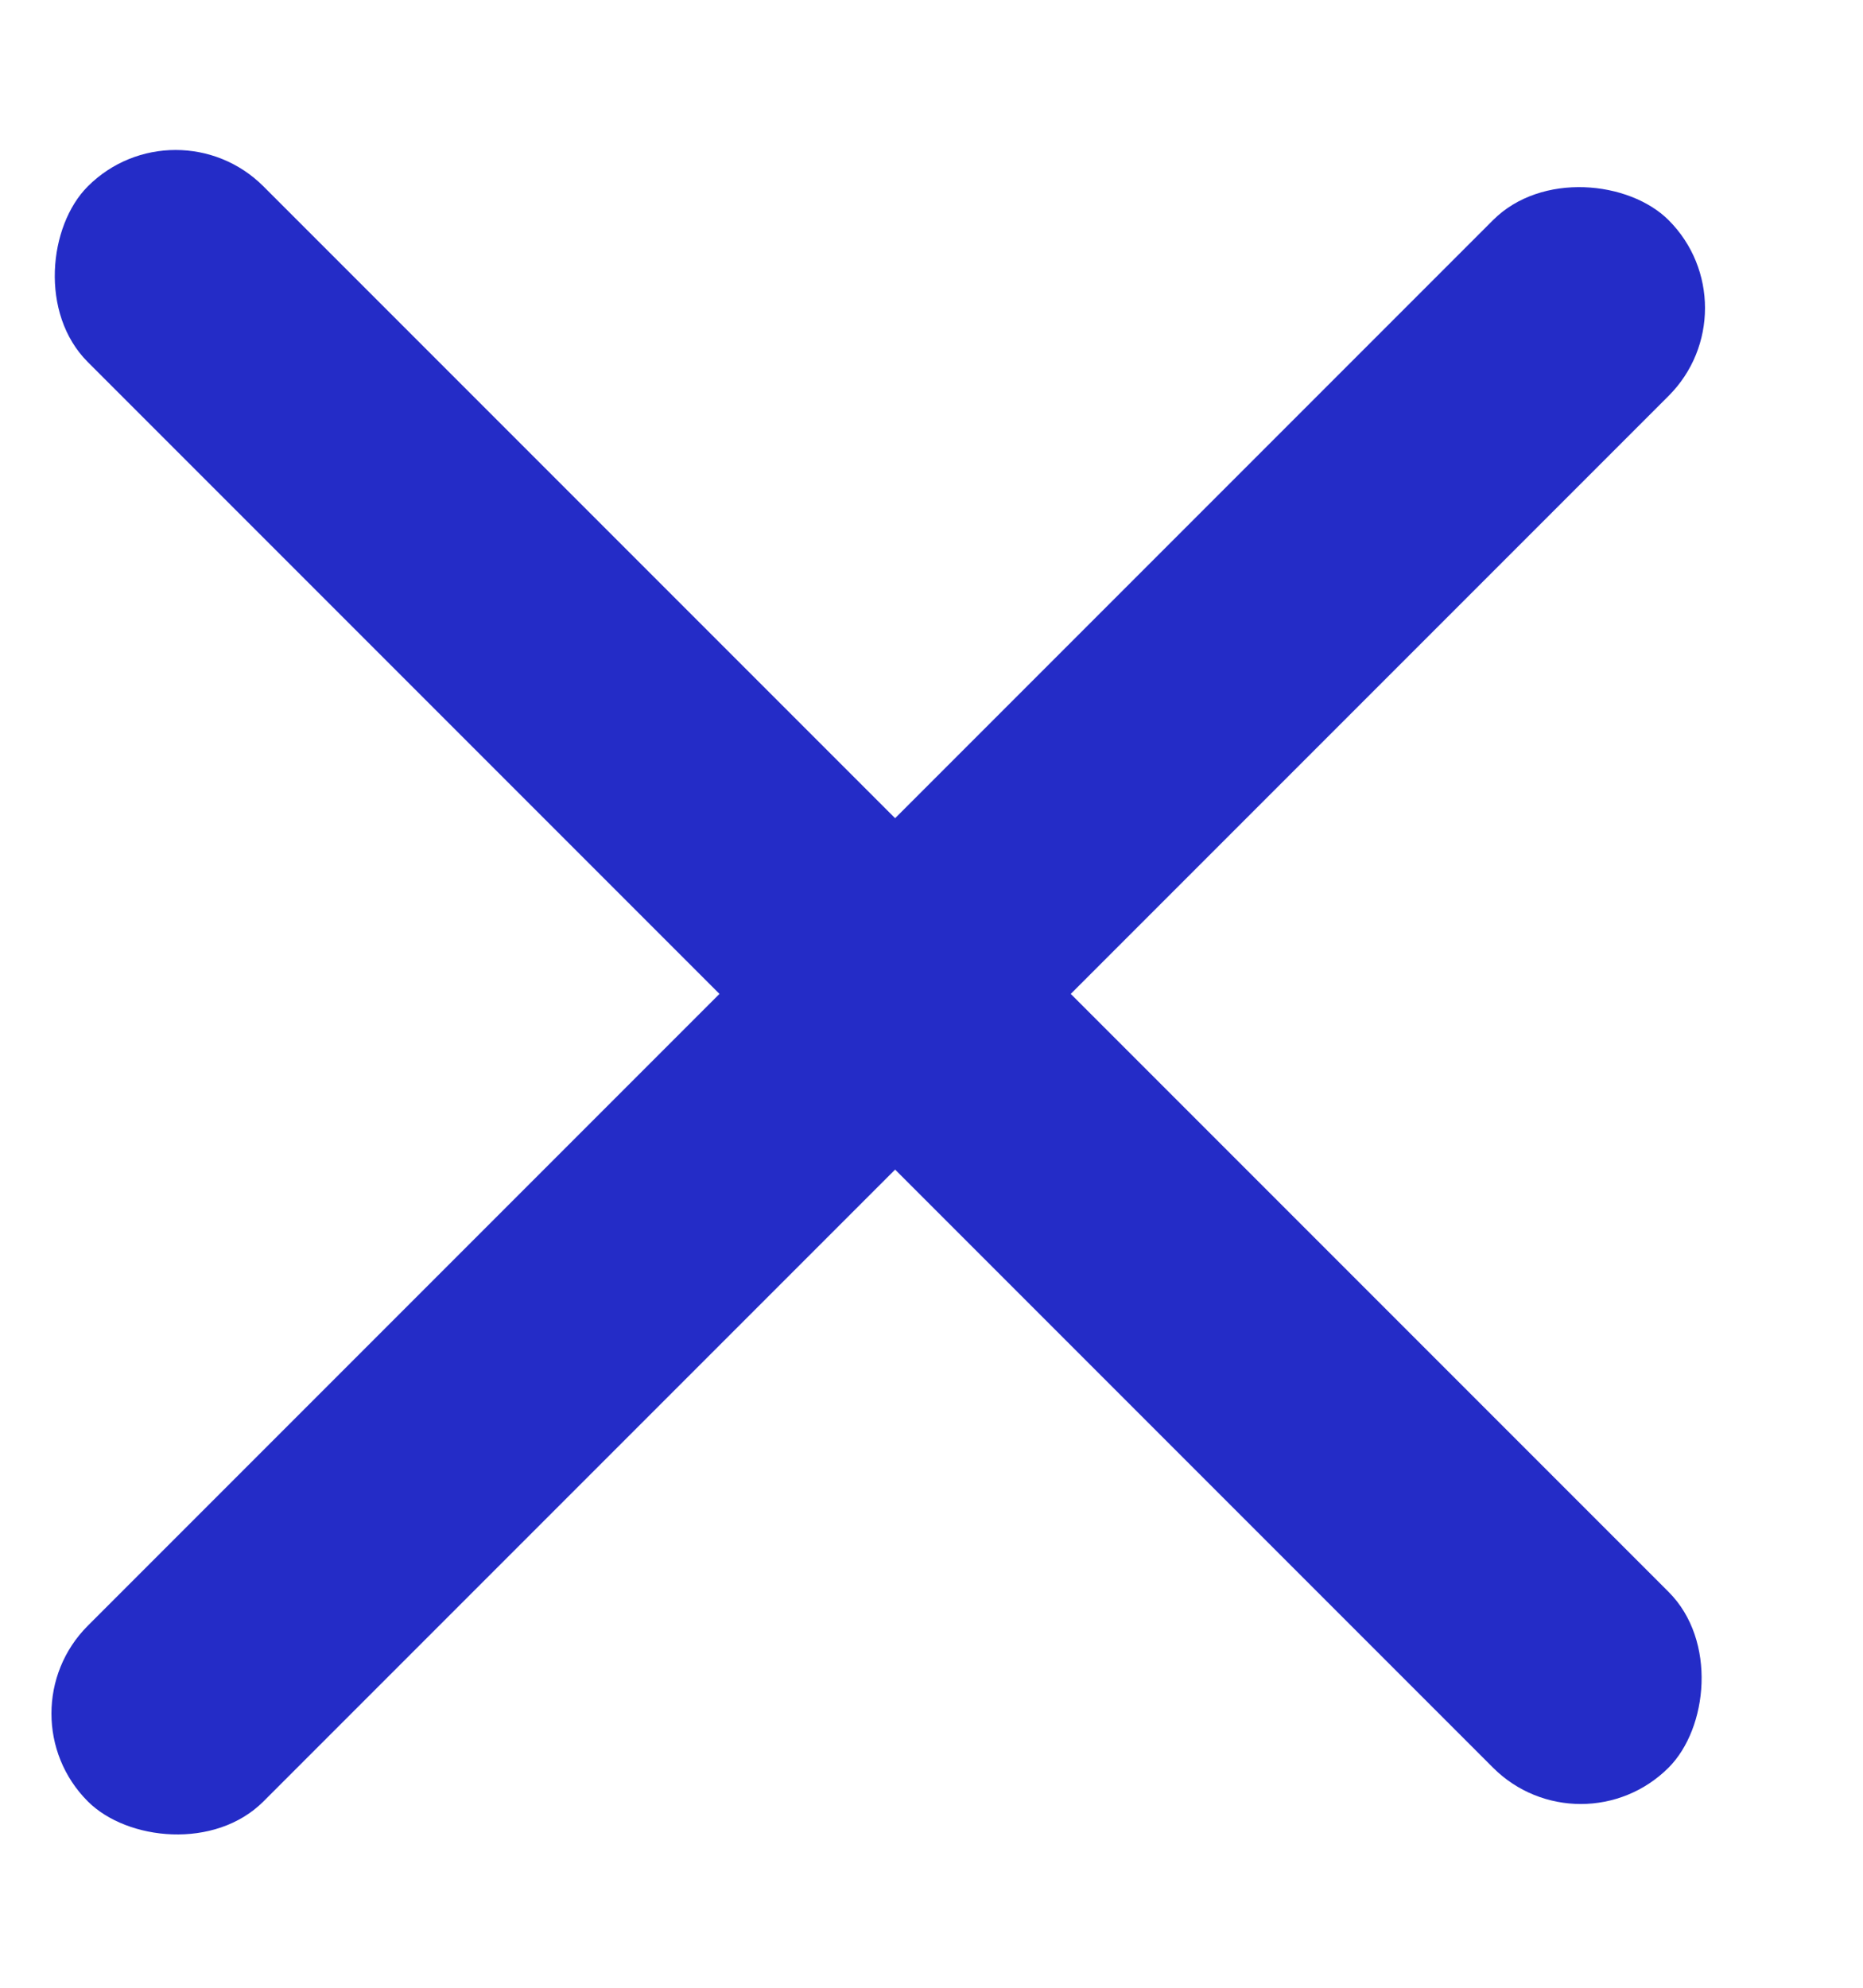 <svg width="15" height="16" viewBox="0 0 15 16" fill="none" xmlns="http://www.w3.org/2000/svg">
<rect x="1.414" y="0.793" width="18" height="2" rx="1" transform="rotate(45 1.414 0.793)" fill="#242CC7"/>
<rect y="13.793" width="18" height="2" rx="1" transform="rotate(-45 0 13.793)" fill="#242CC7"/>
</svg>
